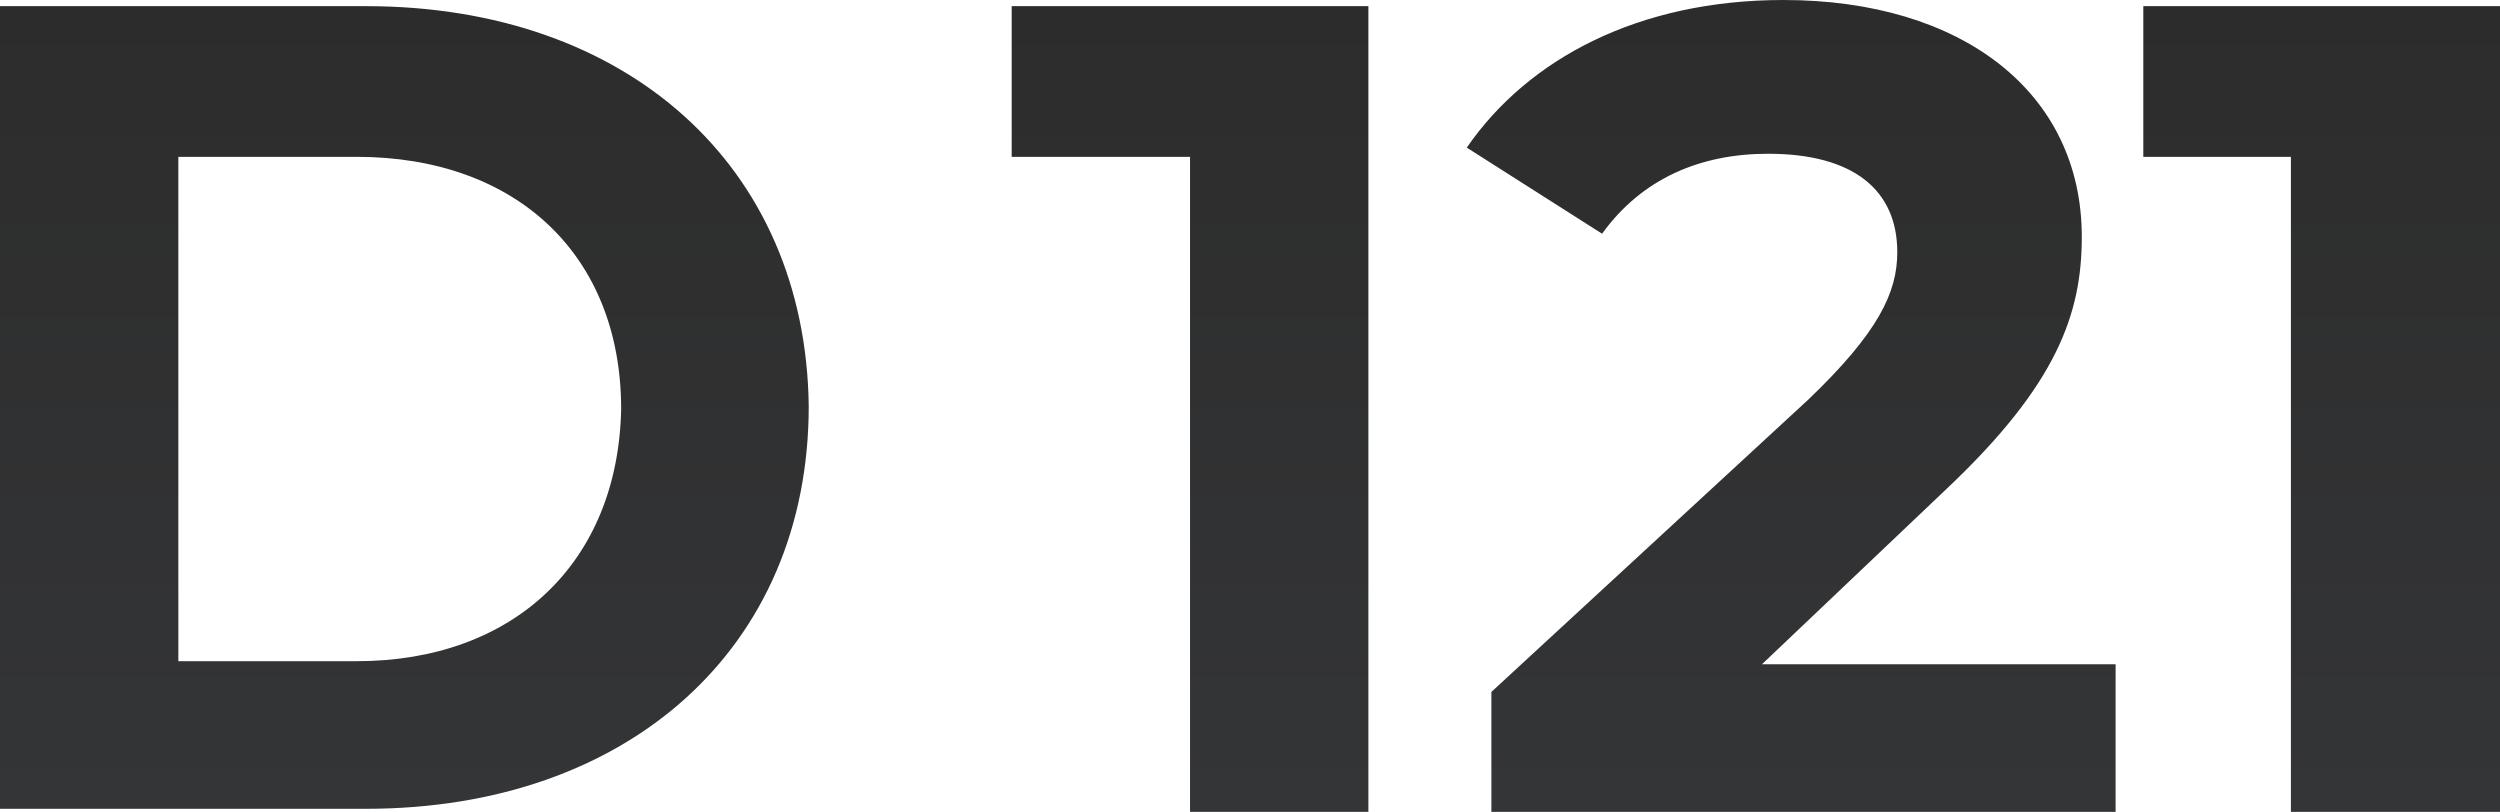 <svg width="1840" height="598" fill="none" xmlns="http://www.w3.org/2000/svg"><path d="M1007.13 597.54H875.866V115.437H744.6V4.53h262.53v593.01zm832.88 0h-153.9V115.437h-108.64V4.53h262.54v593.01zM1312.66 0c131.27 0 219.54 67.902 219.54 174.281 0 56.585-18.11 108.643-99.58 185.599l-135.8 129.014h260.27v108.642h-459.43v-88.272l233.11-215.023c52.05-49.794 65.63-79.218 65.63-108.642 0-45.268-31.68-72.429-95.05-72.429-49.79 0-92.79 18.107-122.22 58.848l-99.58-63.375C1124.82 43.004 1206.29 0 1312.66 0zM269.323 4.53c192.374 0 323.641 117.697 325.905 294.241 0 178.809-133.531 296.505-325.905 296.505H0V4.53h269.323zM131.267 486.634h131.267c115.424 0 192.374-72.429 194.637-185.599 0-113.17-76.949-185.598-194.637-185.598H131.267v371.197z" fill="url(#paint0_linear_839_1016)"/><defs><linearGradient id="paint0_linear_839_1016" x1="920.003" y1="0" x2="920.003" y2="597.54" gradientUnits="userSpaceOnUse"><stop stop-color="#2C2C2C"/><stop offset="1" stop-color="#343537"/></linearGradient></defs></svg>